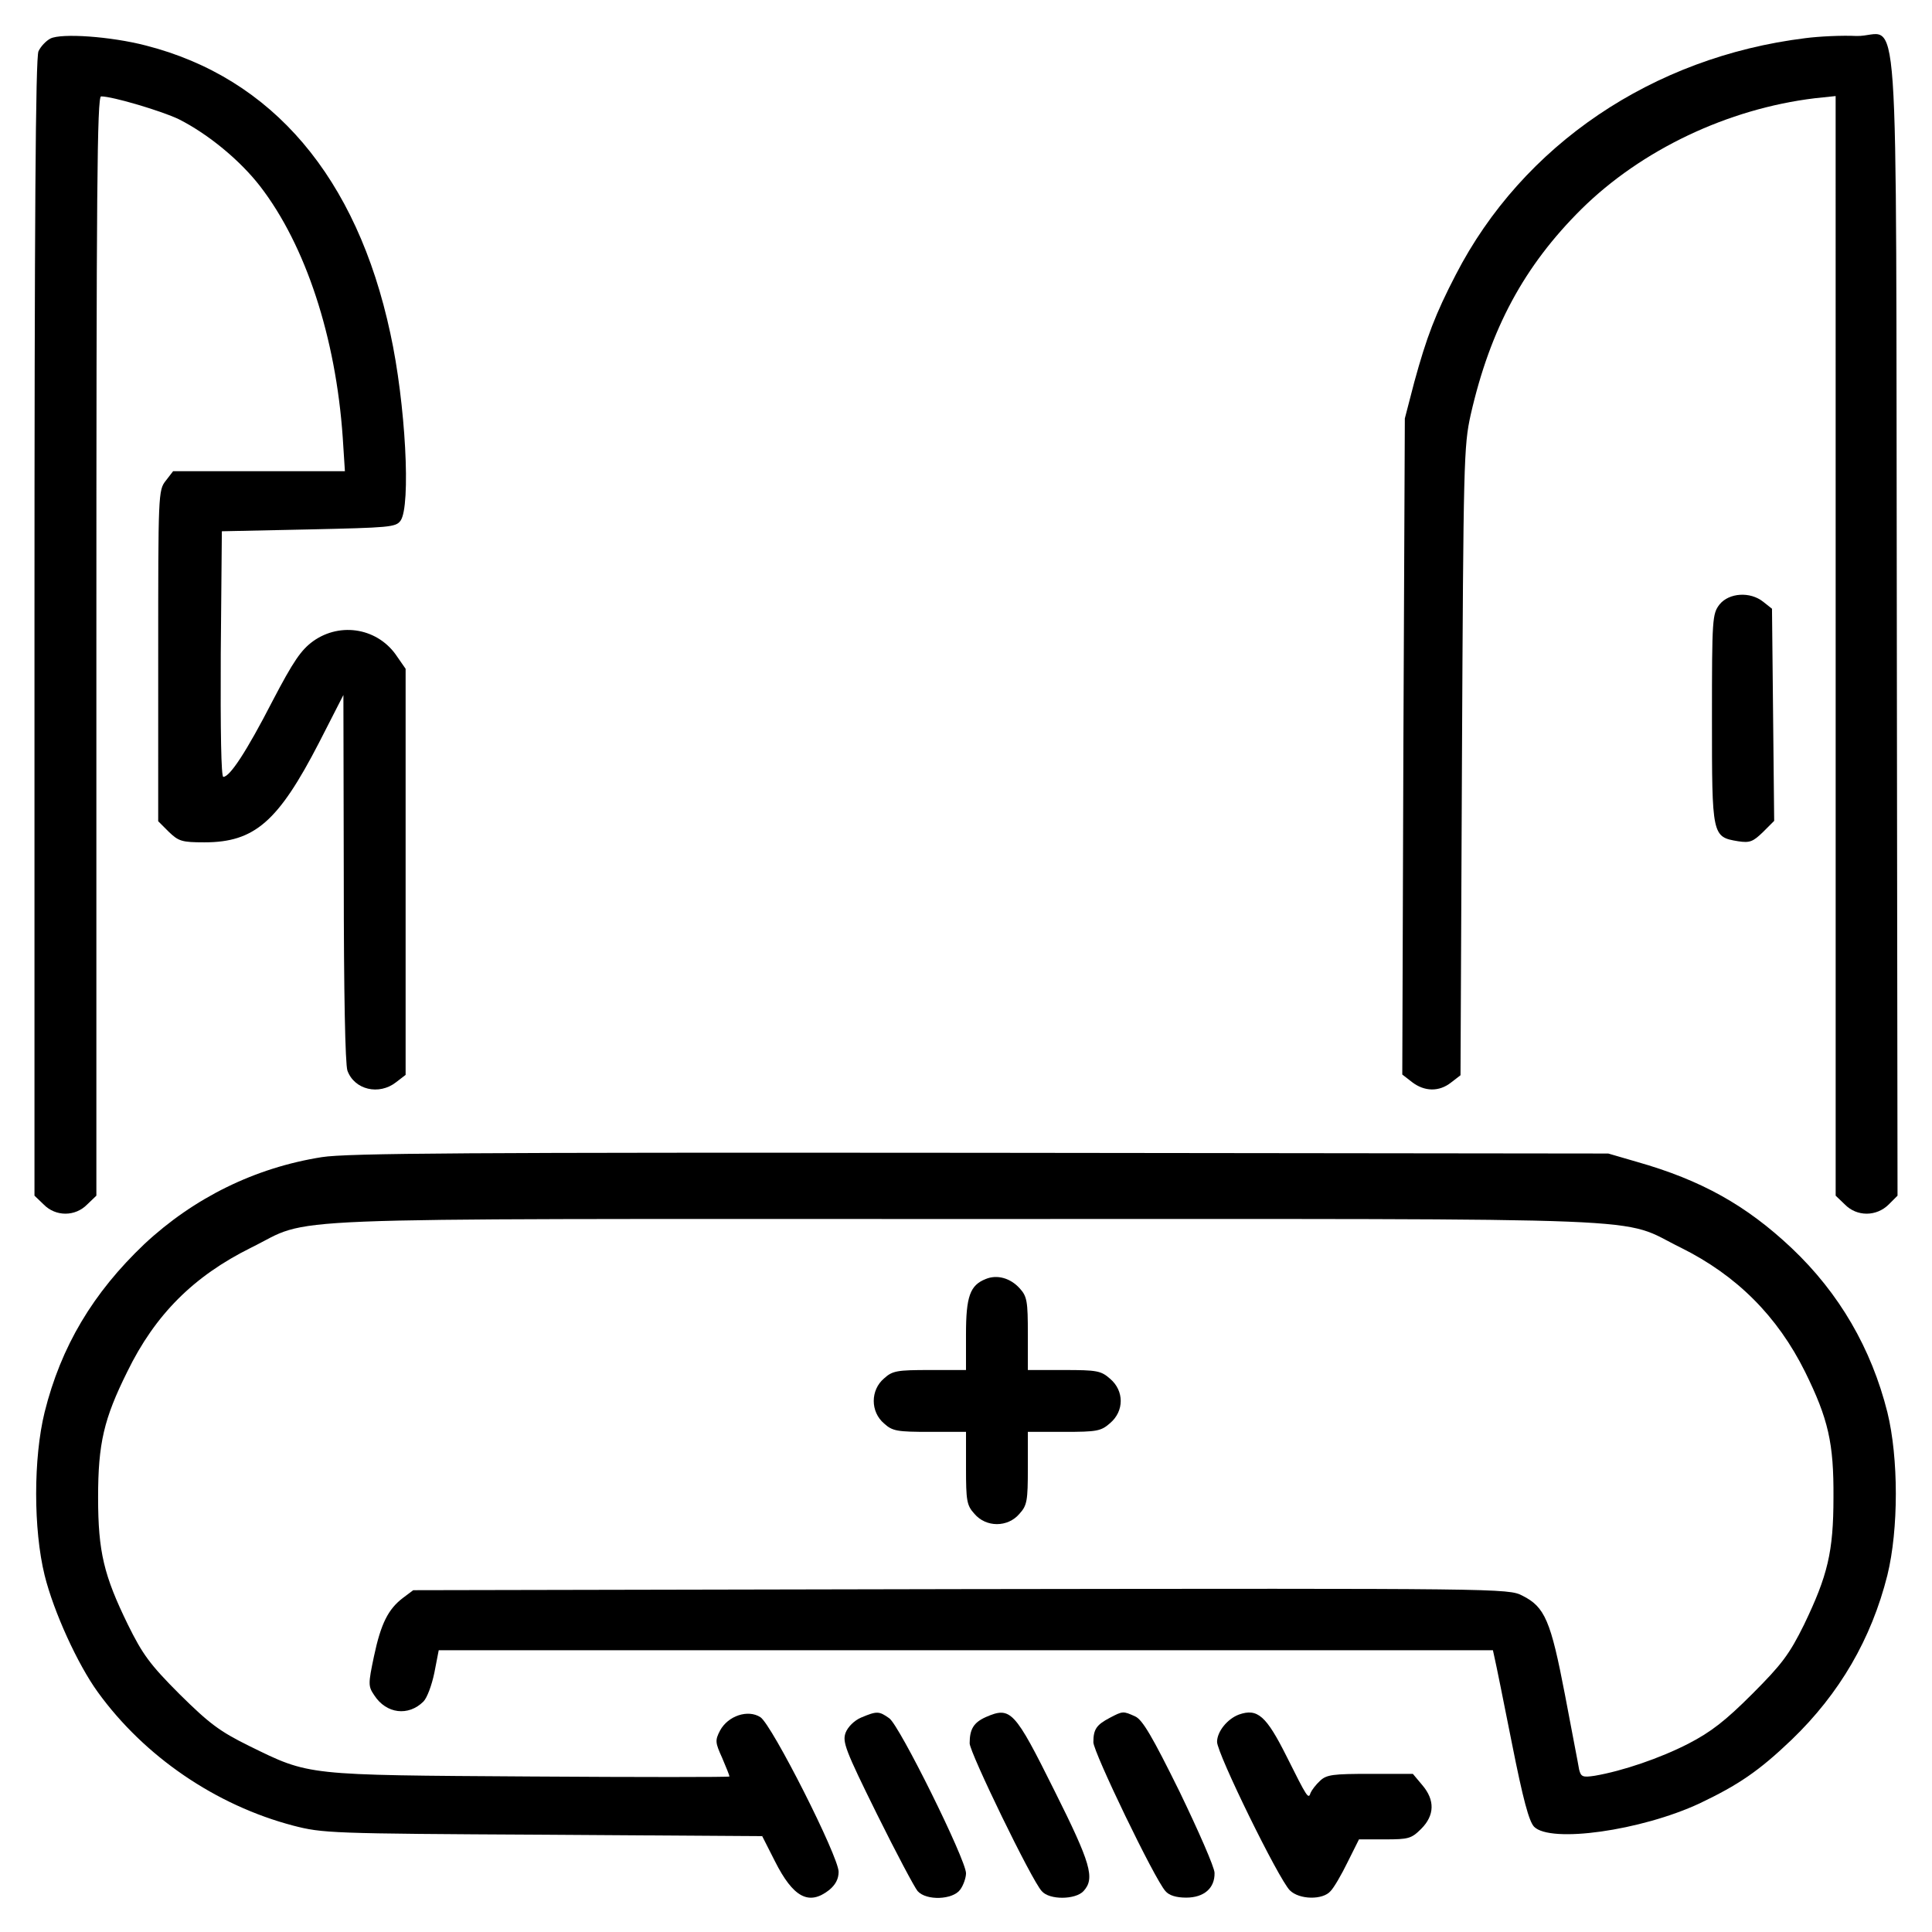 <?xml version="1.0" encoding="UTF-8"?>
<!-- The Best Svg Icon site in the world: iconSvg.co, Visit us! https://iconsvg.co -->
<svg fill="#000000" width="800px" height="800px" version="1.1" viewBox="144 144 512 512" xmlns="http://www.w3.org/2000/svg">
 <g>
  <path d="m157.38 154.21c-1.16 0.578-2.606 2.121-3.184 3.375-0.773 1.738-1.059 44.359-1.059 152.85v150.43l2.414 2.312c3.184 3.281 8.387 3.281 11.574 0l2.414-2.312v-145.71c0-121.02 0.191-145.61 1.254-145.61 3.09 0 16.297 3.953 20.637 6.074 7.809 3.953 16.203 10.898 21.504 17.746 12.055 15.625 20.059 40.02 21.891 66.539l0.578 8.969-22.766-0.004h-22.758l-1.93 2.508c-2.023 2.508-2.023 3.566-2.023 46.387l-0.004 43.871 2.797 2.797c2.606 2.508 3.473 2.797 9.453 2.797 13.305 0 19.574-5.496 30.375-26.418l6.457-12.629 0.098 48.316c0 31.145 0.387 49.375 0.961 51.207 1.832 5.109 8.387 6.656 12.922 3.082l2.508-1.93v-107.62l-2.215-3.184c-4.918-7.523-14.949-9.355-22.277-4.144-3.184 2.312-5.211 5.211-10.801 15.91-6.848 13.305-11.281 20.059-13.02 20.059-0.578 0-0.77-12.152-0.676-32.59l0.289-32.496 22.949-0.484c21.406-0.484 23.145-0.578 24.398-2.312 2.797-3.859 1.352-31.145-2.699-49.66-8.871-41.367-31.246-67.695-64.801-76.277-9.352-2.426-22.371-3.297-25.262-1.852z"/>
  <path d="m622.37 154.12c-40.406 5.012-74.832 28.254-92.574 62.68-5.402 10.414-7.715 16.488-10.992 28.445l-2.508 9.645-0.383 86.887-0.293 86.984 2.606 2.023c3.281 2.508 7.141 2.606 10.316 0.098l2.508-1.93 0.383-83.219c0.387-79.652 0.484-83.512 2.312-91.805 5.203-22.852 14.176-39.438 29.316-54.48 15.91-15.719 38.77-26.617 61.906-29.414l5.496-0.578 0.008 145.7v145.71l2.414 2.312c3.184 3.281 8.387 3.281 11.668 0l2.312-2.312-0.191-151.88c-0.289-174.45 0.961-155.16-10.707-155.45-3.758-0.191-9.93 0.102-13.598 0.582z"/>
  <path d="m599.71 304.17c-1.93 2.508-2.023 3.664-2.023 30.277 0 31.145 0 31.344 6.941 32.496 3.09 0.484 3.953 0.098 6.559-2.414l2.988-2.988-0.289-28.156-0.289-28.062-2.312-1.832c-3.473-2.789-9.062-2.402-11.574 0.68z"/>
  <path d="m229.31 450.65c-17.746 2.797-33.945 10.801-47.062 23.051-13.598 12.922-22.082 27.102-26.426 44.551-2.988 12.152-2.988 31.051 0 43.203 2.414 9.738 8.777 23.625 14.082 30.953 12.344 17.07 31.246 29.992 51.785 35.395 7.809 2.023 9.93 2.121 66.25 2.414l58.055 0.383 3.375 6.656c4.82 9.547 8.969 11.859 14.367 7.617 1.637-1.352 2.508-2.891 2.508-4.82 0-4.051-17.648-38.961-20.73-40.984-3.281-2.121-8.586-0.387-10.707 3.566-1.352 2.606-1.254 3.184 0.578 7.234 1.062 2.508 1.93 4.629 1.93 4.918 0 0.191-23.723 0.191-52.75 0-59.785-0.387-58.438-0.191-74.543-8.102-7.809-3.859-10.508-5.879-18.418-13.695-7.906-7.906-9.836-10.605-13.695-18.418-6.363-13.02-7.91-19.285-7.91-33.75 0-14.367 1.543-20.828 7.715-33.273 7.426-15.234 17.648-25.363 32.789-32.883 16.879-8.293-0.191-7.617 189.49-7.617 189.68 0 172.52-0.676 189.49 7.617 14.758 7.332 25.555 18.133 32.883 32.883 6.172 12.535 7.617 18.898 7.523 33.273 0 14.465-1.543 20.73-7.809 33.75-3.859 7.809-5.883 10.508-13.695 18.324-7.133 7.141-10.992 10.125-16.973 13.211-7.523 3.859-17.453 7.234-24.781 8.484-3.184 0.484-3.664 0.289-4.144-1.637-0.191-1.254-1.93-10.125-3.762-19.863-3.758-19.578-5.305-23.242-11.281-26.227-3.668-1.93-5.883-1.93-148.8-1.734l-145.13 0.289-2.699 2.023c-3.953 2.992-5.879 6.848-7.715 15.527-1.543 7.332-1.543 7.91 0.098 10.316 3.184 4.918 9.062 5.594 13.02 1.637 0.961-0.961 2.215-4.336 2.891-7.617l1.16-5.981h279.37l0.484 2.215c0.289 1.16 2.312 11.184 4.535 22.375 2.988 15.043 4.535 20.73 5.879 22.176 4.336 4.434 28.348 1.059 43.875-6.172 10.316-4.918 15.719-8.578 24.398-16.879 12.727-12.246 21.121-26.711 25.363-43.586 2.988-12.152 2.988-31.051 0-43.203-4.242-16.879-12.73-31.535-25.363-43.488-12.055-11.375-24.012-18.031-40.984-22.852l-7.617-2.215-166.35-0.191c-135.3-0.109-167.89 0.082-174.54 1.145z"/>
  <path d="m405.21 482.96c-4.144 1.637-5.211 4.629-5.211 14.656v9.453h-9.547c-8.68 0-9.934 0.191-12.152 2.215-3.664 3.09-3.664 8.871 0 11.961 2.215 2.023 3.473 2.215 12.152 2.215h9.551v9.547c0 8.68 0.191 9.934 2.215 12.152 3.09 3.664 8.871 3.664 11.957 0 2.023-2.215 2.215-3.473 2.215-12.152v-9.547h9.547c8.777 0 9.836-0.191 12.246-2.312 3.762-3.184 3.762-8.578 0-11.766-2.414-2.121-3.473-2.312-12.246-2.312h-9.547v-9.547c0-8.578-0.191-9.93-2.121-12.055-2.504-2.801-6.07-3.762-9.059-2.508z"/>
  <path d="m372.23 599.16c-1.832 0.77-3.566 2.508-4.144 4.051-0.867 2.414-0.098 4.535 8.293 21.504 5.109 10.316 10.031 19.578 10.801 20.445 2.312 2.606 9.355 2.312 11.281-0.387 0.867-1.16 1.543-3.184 1.543-4.336 0-3.566-17.648-39.246-20.348-41.082-2.707-1.93-3.281-1.93-7.426-0.195z"/>
  <path d="m405.21 599.06c-3.184 1.445-4.242 3.184-4.242 6.941 0 2.414 16.395 36.258 19.094 39.152 2.023 2.414 8.969 2.312 11.09 0 3.09-3.375 1.93-7.332-7.715-26.617-10.609-21.309-11.574-22.367-18.227-19.477z"/>
  <path d="m438.09 599.25c-3.473 1.832-4.336 2.992-4.336 6.465 0 2.606 16.203 36.258 19.094 39.441 0.961 1.16 2.891 1.734 5.496 1.734 4.727 0 7.617-2.508 7.523-6.555 0-1.445-4.242-11.09-9.262-21.504-7.234-14.656-9.836-19.094-11.766-19.961-3.18-1.449-3.277-1.449-6.75 0.379z"/>
  <path d="m472.32 598.38c-3.09 1.16-5.785 4.535-5.785 7.234 0 3.09 16.297 36.355 19.285 39.344 2.508 2.508 8.777 2.606 10.801 0.191 0.867-0.867 2.891-4.336 4.535-7.715l2.988-5.981h6.848c6.266 0 7.039-0.191 9.645-2.797 3.566-3.566 3.668-7.617 0.293-11.574l-2.508-2.988h-11.285c-9.836 0-11.574 0.191-13.305 1.832-1.16 1.059-2.215 2.508-2.508 3.184-0.578 1.828-0.867 1.352-6.363-9.645-5.406-10.793-7.719-12.816-12.641-11.086z"/>
 </g>
</svg>